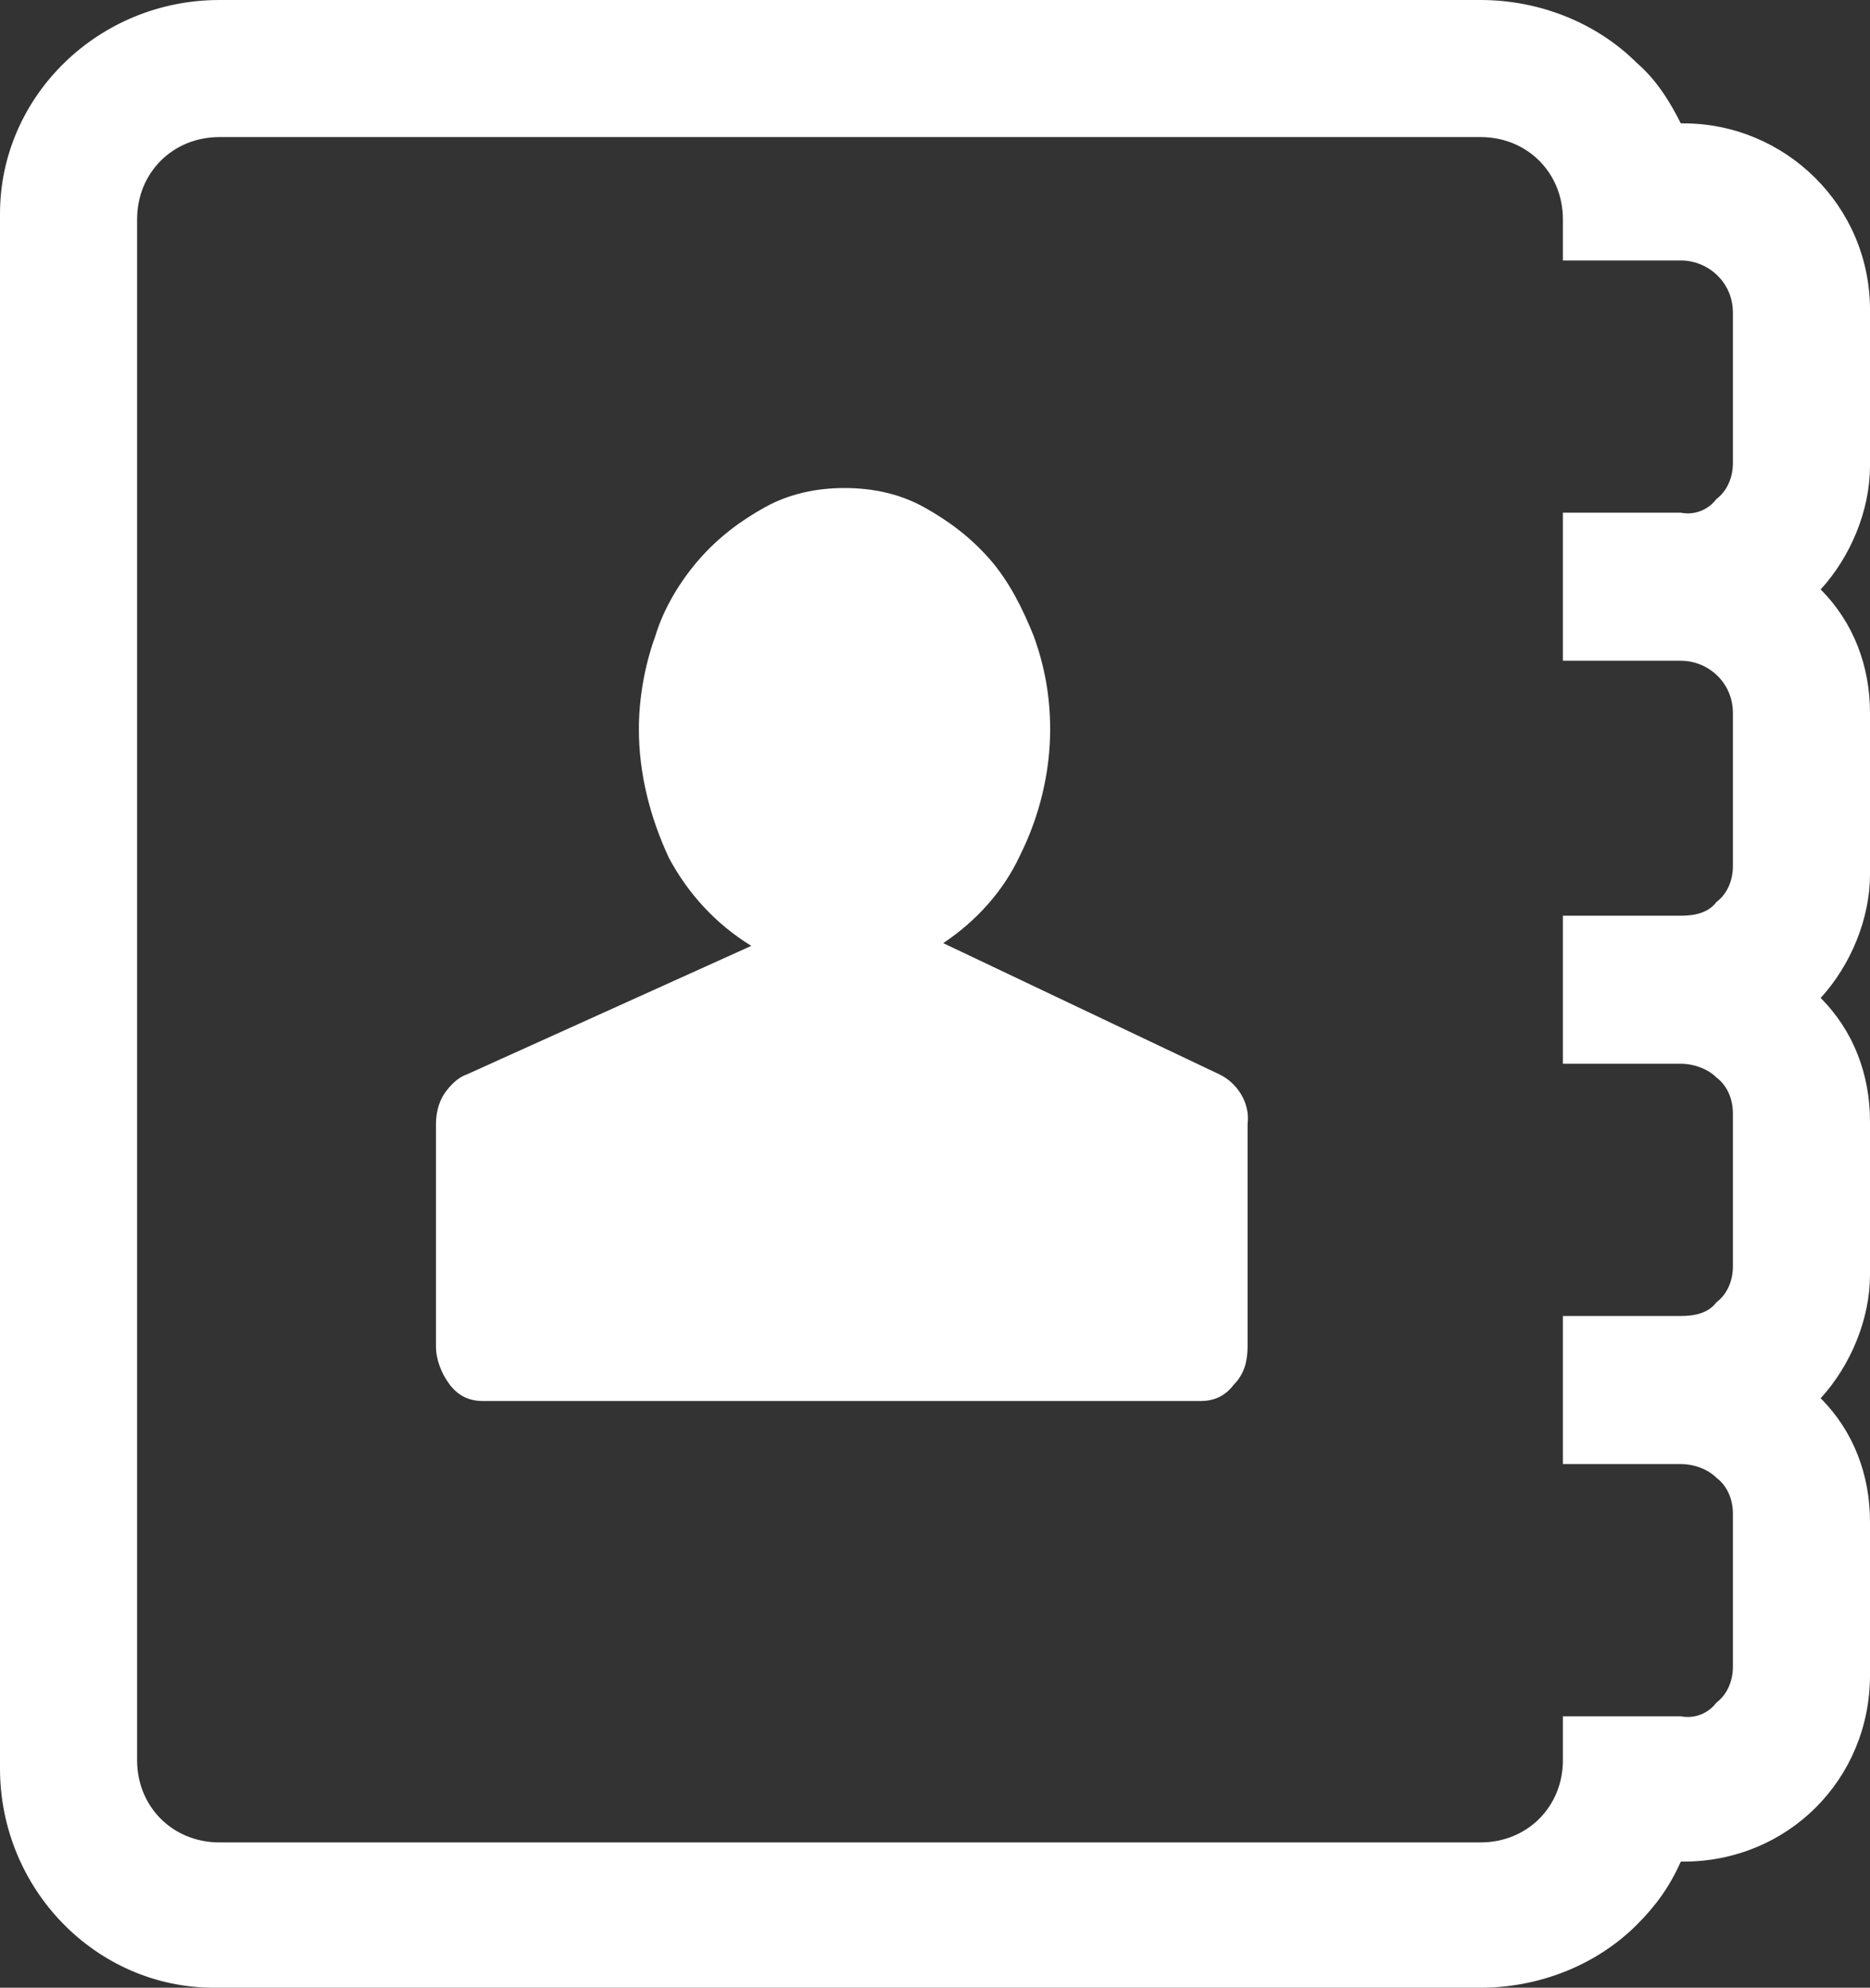 <?xml version="1.0" encoding="utf-8"?>
<!-- Generator: Adobe Illustrator 22.1.0, SVG Export Plug-In . SVG Version: 6.00 Build 0)  -->
<svg version="1.1" id="Calque_1" xmlns="http://www.w3.org/2000/svg" xmlns:xlink="http://www.w3.org/1999/xlink" x="0px" y="0px"
	 viewBox="0 0 68.2 72.5" style="enable-background:new 0 0 68.2 72.5;" xml:space="preserve">
<rect x="0" y="0" width="68.2" height="72.5" fill="#333333" stroke="none"/>
<style type="text/css">
	.st0{fill:#FFFFFF;}
</style>
<title>130fr</title>
<g id="Calque_2_1_">
	<g id="texte_navi">
		<path class="st0" d="M-94.8,60.5c-0.5,0-0.9,0-1.4,0.1l-3.4,8.2l-3.3-8.2c-0.5-0.1-1-0.1-1.5-0.1c-0.5,0-1,0-1.5,0.1l-0.6,14.4
			c0.4,0.1,0.9,0.1,1.3,0.1c0.4,0,0.8,0,1.2-0.1l0.3-9.9l2.7,6.9c0.2,0,0.4,0.1,0.5,0.1h0.5c0.2,0,0.4,0,0.6,0l0.6-0.1l2.9-6.8
			l0.4,9.8c0.4,0.1,0.9,0.1,1.3,0.1c0.5,0,1,0,1.4-0.1l-0.7-14.4C-93.8,60.5-94.3,60.5-94.8,60.5z"/>
		<path class="st0" d="M-87.1,72.5v-3.8h4.2c0.2-0.8,0.2-1.7,0-2.5h-4.2v-3.1h5.2c0.1-0.4,0.1-0.8,0.1-1.3c0-0.4,0-0.8-0.1-1.2H-90
			V75h8.3c0.1-0.4,0.1-0.8,0.1-1.3c0-0.4,0-0.8-0.1-1.2L-87.1,72.5z"/>
		<path class="st0" d="M-67.9,60.5c-0.5,0-0.9,0-1.4,0.1l-3.4,8.2l-3.3-8.2c-0.5-0.1-1-0.1-1.5-0.1c-0.5,0-1,0-1.5,0.1L-79.6,75
			c0.4,0.1,0.9,0.1,1.3,0.1c0.4,0,0.8,0,1.2-0.1l0.3-9.9L-74,72c0.2,0,0.4,0.1,0.5,0.1h0.5c0.2,0,0.4,0,0.6,0l0.6-0.1l2.9-6.8
			l0.4,9.8c0.4,0.1,0.9,0.1,1.3,0.1c0.5,0,1,0,1.4-0.1l-0.7-14.4C-66.9,60.5-67.4,60.5-67.9,60.5z"/>
		<path class="st0" d="M-54.3,68.2c-0.3-0.3-0.6-0.5-1-0.7c-0.3-0.1-0.7-0.2-1-0.3c0.3,0,0.6-0.2,0.8-0.3c0.3-0.2,0.5-0.4,0.7-0.7
			c0.2-0.3,0.4-0.6,0.5-1c0.1-0.4,0.2-0.8,0.2-1.2c0-0.6-0.1-1.2-0.4-1.8c-0.3-0.5-0.7-0.9-1.2-1.2c-0.5-0.3-1.1-0.5-1.7-0.6
			c-0.7-0.1-1.4-0.2-2.1-0.2c-0.8,0-1.5,0-2.1,0.1c-0.6,0-1.1,0.1-1.5,0.2v14.4c0.8,0.1,1.4,0.2,2,0.2s1.2,0.1,1.8,0.1
			c0.8,0,1.5-0.1,2.3-0.2c0.7-0.1,1.3-0.3,1.9-0.7c0.5-0.3,1-0.8,1.3-1.3c0.3-0.7,0.5-1.4,0.5-2.1c0-0.6-0.1-1.1-0.3-1.6
			C-53.7,68.9-53.9,68.5-54.3,68.2z M-60.1,62.6c0.3,0,0.6-0.1,0.9-0.1c0.3,0,0.5,0,0.8,0.1c0.3,0,0.5,0.1,0.7,0.3
			c0.2,0.1,0.4,0.3,0.5,0.6c0.2,0.3,0.2,0.6,0.2,1c0,0.3,0,0.7-0.2,1c-0.1,0.2-0.3,0.5-0.5,0.6c-0.2,0.2-0.5,0.3-0.8,0.3
			c-0.3,0.1-0.6,0.1-0.9,0.1h-0.9V62.6z M-56.4,71.8c-0.2,0.3-0.4,0.5-0.7,0.6c-0.3,0.1-0.6,0.3-0.9,0.3c-0.3,0.1-0.6,0.1-0.9,0.1
			h-0.7l-0.7-0.1v-4.2h1.2c0.4,0,0.8,0,1.1,0.1c0.3,0.1,0.6,0.2,0.9,0.3c0.2,0.2,0.4,0.4,0.6,0.7c0.1,0.3,0.2,0.7,0.2,1
			C-56.1,71.1-56.2,71.5-56.4,71.8z"/>
		<path class="st0" d="M-43.5,68.7c0.2-0.2,0.5-0.3,0.7-0.5c0.3-0.2,0.5-0.5,0.7-0.8c0.2-0.3,0.4-0.7,0.5-1.1
			c0.1-0.5,0.2-0.9,0.2-1.4c0-0.8-0.2-1.5-0.5-2.2c-0.3-0.6-0.8-1-1.4-1.4c-0.6-0.3-1.2-0.6-1.9-0.7c-0.7-0.1-1.4-0.2-2.2-0.2
			c-0.6,0-1.2,0-1.7,0.1s-1.1,0.1-1.7,0.2V75c0.3,0,0.5,0.1,0.8,0.1h0.7h0.7l0.7-0.1V62.8c0.3,0,0.5-0.1,0.8-0.1
			c0.7,0,1.3,0.2,1.9,0.6c0.5,0.5,0.8,1.2,0.7,1.9c0,0.4-0.1,0.8-0.3,1.1c-0.2,0.3-0.4,0.6-0.6,0.8c-0.2,0.2-0.5,0.4-0.8,0.6
			l-0.7,0.4l-0.5,0.2l3.8,6.7c0.5,0.1,1,0.1,1.5,0.1c0.3,0,0.6,0,0.9,0l0.8-0.1l-3.5-6.1L-43.5,68.7z"/>
		<path class="st0" d="M-35.8,72.5v-3.8h4.2c0.2-0.8,0.2-1.7,0-2.5h-4.2v-3.1h5.2c0.1-0.4,0.1-0.8,0.1-1.3c0-0.4,0-0.8-0.1-1.2h-8.2
			V75h8.3c0.1-0.4,0.1-0.8,0.1-1.3c0-0.4,0-0.8-0.1-1.2L-35.8,72.5z"/>
		<path class="st0" d="M-20.1,67.9c-0.3-0.3-0.6-0.6-1-0.8c-0.4-0.2-0.9-0.4-1.4-0.6l-1.2-0.5l-0.6-0.2c-0.2-0.1-0.4-0.2-0.5-0.3
			c-0.2-0.1-0.3-0.3-0.4-0.5c-0.1-0.2-0.2-0.4-0.1-0.7c0-0.3,0-0.6,0.2-0.8c0.1-0.2,0.3-0.4,0.5-0.5c0.2-0.1,0.4-0.2,0.6-0.2
			c0.2,0,0.5-0.1,0.7-0.1c0.3,0,0.7,0,1,0c0.3,0,0.5,0.1,0.8,0.1c0.2,0.1,0.4,0.1,0.7,0.2l0.6,0.2c0.3-0.7,0.6-1.5,0.6-2.3
			c-0.6-0.2-1.2-0.4-1.9-0.5c-0.6-0.1-1.3-0.2-1.9-0.2c-0.7,0-1.3,0.1-2,0.3c-0.6,0.2-1.1,0.4-1.5,0.8c-0.4,0.4-0.8,0.8-1,1.3
			c-0.2,0.6-0.4,1.2-0.3,1.8c0,0.5,0,1,0.2,1.4c0.1,0.4,0.3,0.7,0.6,1c0.3,0.3,0.6,0.5,0.9,0.7c0.4,0.2,0.8,0.4,1.2,0.6l1.2,0.5
			l0.7,0.3c0.2,0.1,0.4,0.2,0.6,0.4c0.2,0.1,0.3,0.3,0.4,0.5c0.1,0.2,0.2,0.5,0.2,0.8c0,0.6-0.2,1.1-0.7,1.4c-0.6,0.3-1.3,0.5-2,0.5
			c-0.5,0-1.1-0.1-1.6-0.2c-0.5-0.1-1.1-0.3-1.6-0.5c-0.1,0.4-0.3,0.8-0.4,1.3c-0.1,0.4-0.2,0.8-0.2,1.2c0.3,0.1,0.7,0.2,1,0.3
			c0.3,0.1,0.6,0.2,0.9,0.2c0.3,0.1,0.7,0.1,1,0.1c0.3,0,0.7,0,1.2,0c0.8,0,1.6-0.1,2.4-0.3c0.6-0.2,1.2-0.5,1.7-0.9
			c0.5-0.4,0.8-0.9,1.1-1.4c0.2-0.6,0.3-1.2,0.3-1.8c0-0.6-0.1-1.1-0.2-1.7C-19.6,68.6-19.8,68.2-20.1,67.9z"/>
		<path class="st0" d="M-89.8,41.7c0-0.6,0.1-1.2,0.1-1.8s0-1.2-0.1-1.7c-0.1-0.6-0.1-1.3-0.2-1.9h-8.7V0h-1.8l-17.7,7.7
			c0.3,1.2,0.8,2.3,1.3,3.4c0.3,0.6,0.6,1.1,1,1.6c0.3,0.5,0.7,1.1,1.1,1.6l7.3-2.9v24.8h-8.8c-0.1,0.6-0.2,1.3-0.2,1.9
			c0,0.6-0.1,1.2-0.1,1.7c0,0.6,0,1.2,0.1,1.8c0,0.6,0.1,1.3,0.2,1.9H-90C-89.9,43-89.8,42.3-89.8,41.7z"/>
		<path class="st0" d="M-56,35.4c0.9-2.2,1.4-4.5,1.3-6.9c0-1.4-0.2-2.7-0.7-4c-0.4-1.3-1.1-2.4-2-3.5c-0.9-1-2-1.8-3.2-2.4
			c-1.3-0.6-2.8-0.9-4.3-0.9h-0.3l9.9-16.3l-0.6-1h-25.5c-0.2,1.2-0.4,2.5-0.4,3.8c0,1.2,0.1,2.5,0.4,3.7H-68l-8.2,14.8l0.6,0.9
			c0.7-0.2,1.4-0.3,2.1-0.4c0.7,0,1.4-0.1,2.1-0.1c1,0,2.1,0.1,3.1,0.3c0.9,0.2,1.8,0.6,2.6,1.1c0.7,0.5,1.3,1.1,1.8,1.9
			c0.5,0.8,0.7,1.7,0.7,2.6c0,1.2-0.2,2.4-0.8,3.5c-0.5,0.9-1.2,1.8-2,2.4c-0.9,0.7-1.9,1.1-3,1.4c-1.2,0.3-2.4,0.5-3.7,0.5
			c-1.6,0-3.2-0.1-4.7-0.5c-1.4-0.3-2.8-0.7-4.4-1.2c-0.6,1.1-1.1,2.2-1.4,3.4c-0.4,1.2-0.6,2.5-0.7,3.8c1.1,0.4,2.1,0.7,3,0.9
			c0.9,0.3,1.8,0.5,2.7,0.7c0.9,0.2,1.8,0.3,2.8,0.3c1,0.1,2,0.1,3.3,0.1c2.4,0,4.7-0.3,7-1c2.1-0.6,4-1.6,5.6-3
			C-58.1,39-56.8,37.3-56,35.4z"/>
		<path class="st0" d="M-19.2,6c-1.2-1.9-3-3.5-5-4.6c-2.3-1.1-4.8-1.7-7.3-1.7c-2.6-0.1-5.1,0.5-7.4,1.7c-2,1.1-3.7,2.7-4.9,4.6
			c-1.3,2.2-2.3,4.6-2.8,7.1c-0.6,3-0.9,6-0.9,9c0,3,0.3,6,0.9,9c0.5,2.5,1.4,4.9,2.8,7.1c1.2,1.9,2.9,3.5,4.9,4.6
			c2.3,1.2,4.8,1.7,7.4,1.7c2.5,0.1,5.1-0.5,7.3-1.7c2-1.1,3.8-2.7,5-4.6c1.3-2.2,2.3-4.6,2.8-7.1c0.6-3,0.9-6,0.9-9
			c0-3-0.3-6-0.9-9C-16.9,10.5-17.9,8.1-19.2,6z M-26.8,33.1c-1.1,2.4-2.6,3.6-4.7,3.6s-3.6-1.2-4.7-3.6c-1.1-2.4-1.6-6.1-1.6-11.1
			s0.5-8.7,1.6-11.1s2.6-3.6,4.7-3.6s3.6,1.2,4.7,3.6s1.6,6.1,1.6,11.1S-25.7,30.7-26.8,33.1z"/>
		<path class="st0" d="M68.2,11.3c0-3.8-3.1-6.8-6.8-6.8h-0.1c-0.4-0.8-0.9-1.6-1.6-2.2C58.2,0.8,56.1,0,54,0H8C3.6,0,0,3.5,0,7.8
			C0,7.9,0,7.9,0,8v56.5c0,4.4,3.5,8,7.8,8c0.1,0,0.1,0,0.2,0h46c2.1,0,4.2-0.8,5.7-2.3c0.7-0.7,1.2-1.4,1.6-2.3h0.1
			c3.8,0,6.8-3,6.8-6.8v-5.6c0-1.7-0.6-3.3-1.8-4.5c1.1-1.2,1.8-2.9,1.8-4.5v-5.6c0-1.7-0.6-3.3-1.8-4.5c1.1-1.2,1.8-2.9,1.8-4.5V26
			c0-1.7-0.6-3.3-1.8-4.5c1.1-1.2,1.8-2.9,1.8-4.5V11.3z M63.2,16.9c0,0.5-0.2,1-0.6,1.3c-0.3,0.4-0.8,0.6-1.3,0.5H57v5.4h4.3
			c1,0,1.9,0.8,1.9,1.9v5.6c0,0.5-0.2,1-0.6,1.3c-0.3,0.4-0.8,0.5-1.3,0.5H57v5.4h4.3c0.5,0,1,0.2,1.3,0.5c0.4,0.3,0.6,0.8,0.6,1.3
			v5.6c0,0.5-0.2,1-0.6,1.3c-0.3,0.4-0.8,0.5-1.3,0.5H57v5.4h4.3c0.5,0,1,0.2,1.3,0.5c0.4,0.3,0.6,0.8,0.6,1.3v5.6
			c0,0.5-0.2,1-0.6,1.3c-0.3,0.4-0.8,0.6-1.3,0.5H57v1.6c0,1.7-1.3,3-3,3H8c-1.7,0-3-1.3-3-3V8c0-1.7,1.3-3,3-3h46c1.7,0,3,1.3,3,3
			v1.5h4.3c1,0,1.9,0.8,1.9,1.9L63.2,16.9z"/>
		<path class="st0" d="M44.5,39.2l-10.1-4.8c1.2-0.8,2.2-1.9,2.8-3.2c0.7-1.4,1.1-3,1.1-4.6c0-1.2-0.2-2.3-0.6-3.4
			c-0.4-1-0.9-2-1.6-2.8c-0.7-0.8-1.5-1.4-2.4-1.9c-0.9-0.5-1.9-0.7-2.9-0.7c-1,0-2,0.2-2.9,0.7c-0.9,0.5-1.7,1.1-2.4,1.9
			c-0.7,0.8-1.3,1.8-1.6,2.8c-0.4,1.1-0.6,2.3-0.6,3.4c0,1.6,0.4,3.2,1.1,4.7c0.7,1.3,1.7,2.4,3,3.2L17,39.2
			c-0.3,0.1-0.6,0.4-0.8,0.7c-0.2,0.3-0.3,0.7-0.3,1.1v8.1c0,0.5,0.2,1,0.5,1.4c0.3,0.4,0.7,0.6,1.2,0.6h26.2c0.5,0,0.9-0.2,1.2-0.6
			c0.4-0.4,0.5-0.9,0.5-1.4V41C45.6,40.2,45.1,39.5,44.5,39.2z"/>
	</g>
</g>
</svg>

